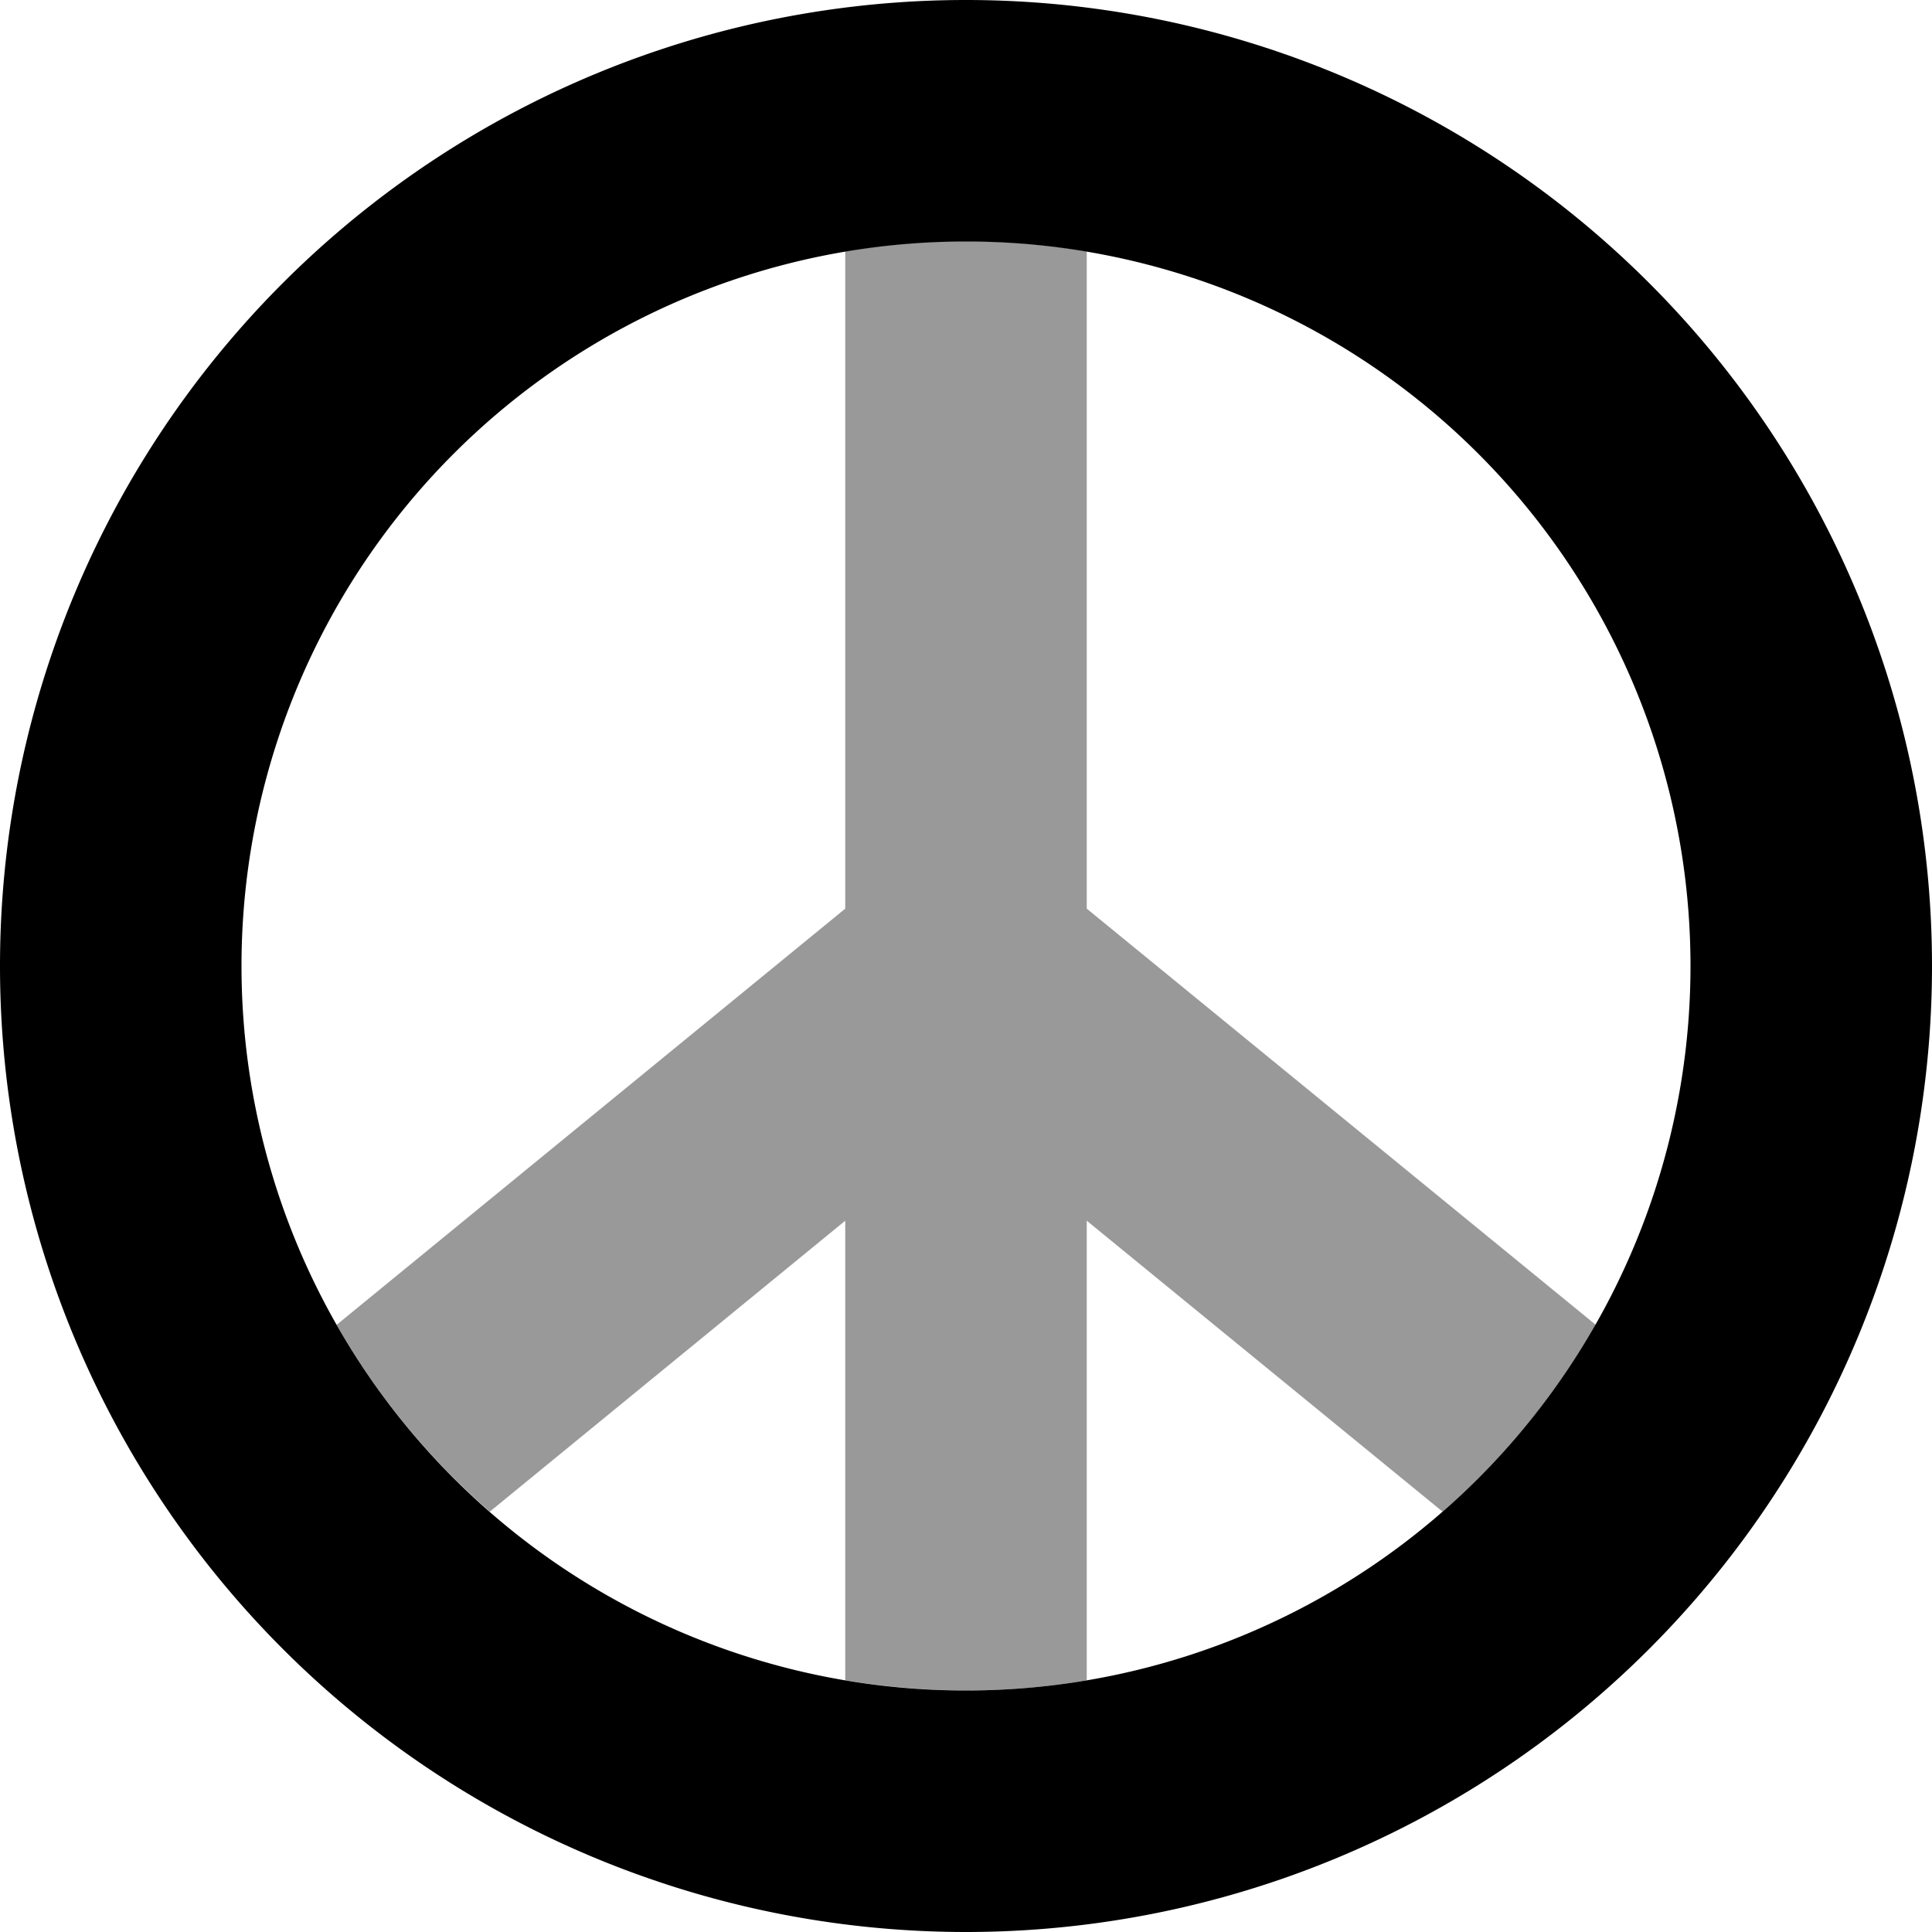 <svg xmlns="http://www.w3.org/2000/svg" viewBox="0 0 512 512"><!--! Font Awesome Pro 6.7.1 by @fontawesome - https://fontawesome.com License - https://fontawesome.com/license (Commercial License) Copyright 2024 Fonticons, Inc. --><defs><style>.fa-secondary{opacity:.4}</style></defs><path class="fa-secondary" d="M89.2 351.1c10.7 18.7 24.4 35.4 40.6 49.5L224 323.5l0 121.8c10.4 1.7 21.1 2.7 32 2.7s21.6-.9 32-2.7l0-121.8 94.3 77.1c16.1-14.1 29.9-30.8 40.6-49.5L288 240.8l0-174.2c-10.4-1.7-21.1-2.7-32-2.7s-21.6 .9-32 2.7l0 174.2L89.2 351.1z"/><path class="fa-primary" d="M256 64a192 192 0 1 1 0 384 192 192 0 1 1 0-384zm0 448A256 256 0 1 0 256 0a256 256 0 1 0 0 512z"/></svg>